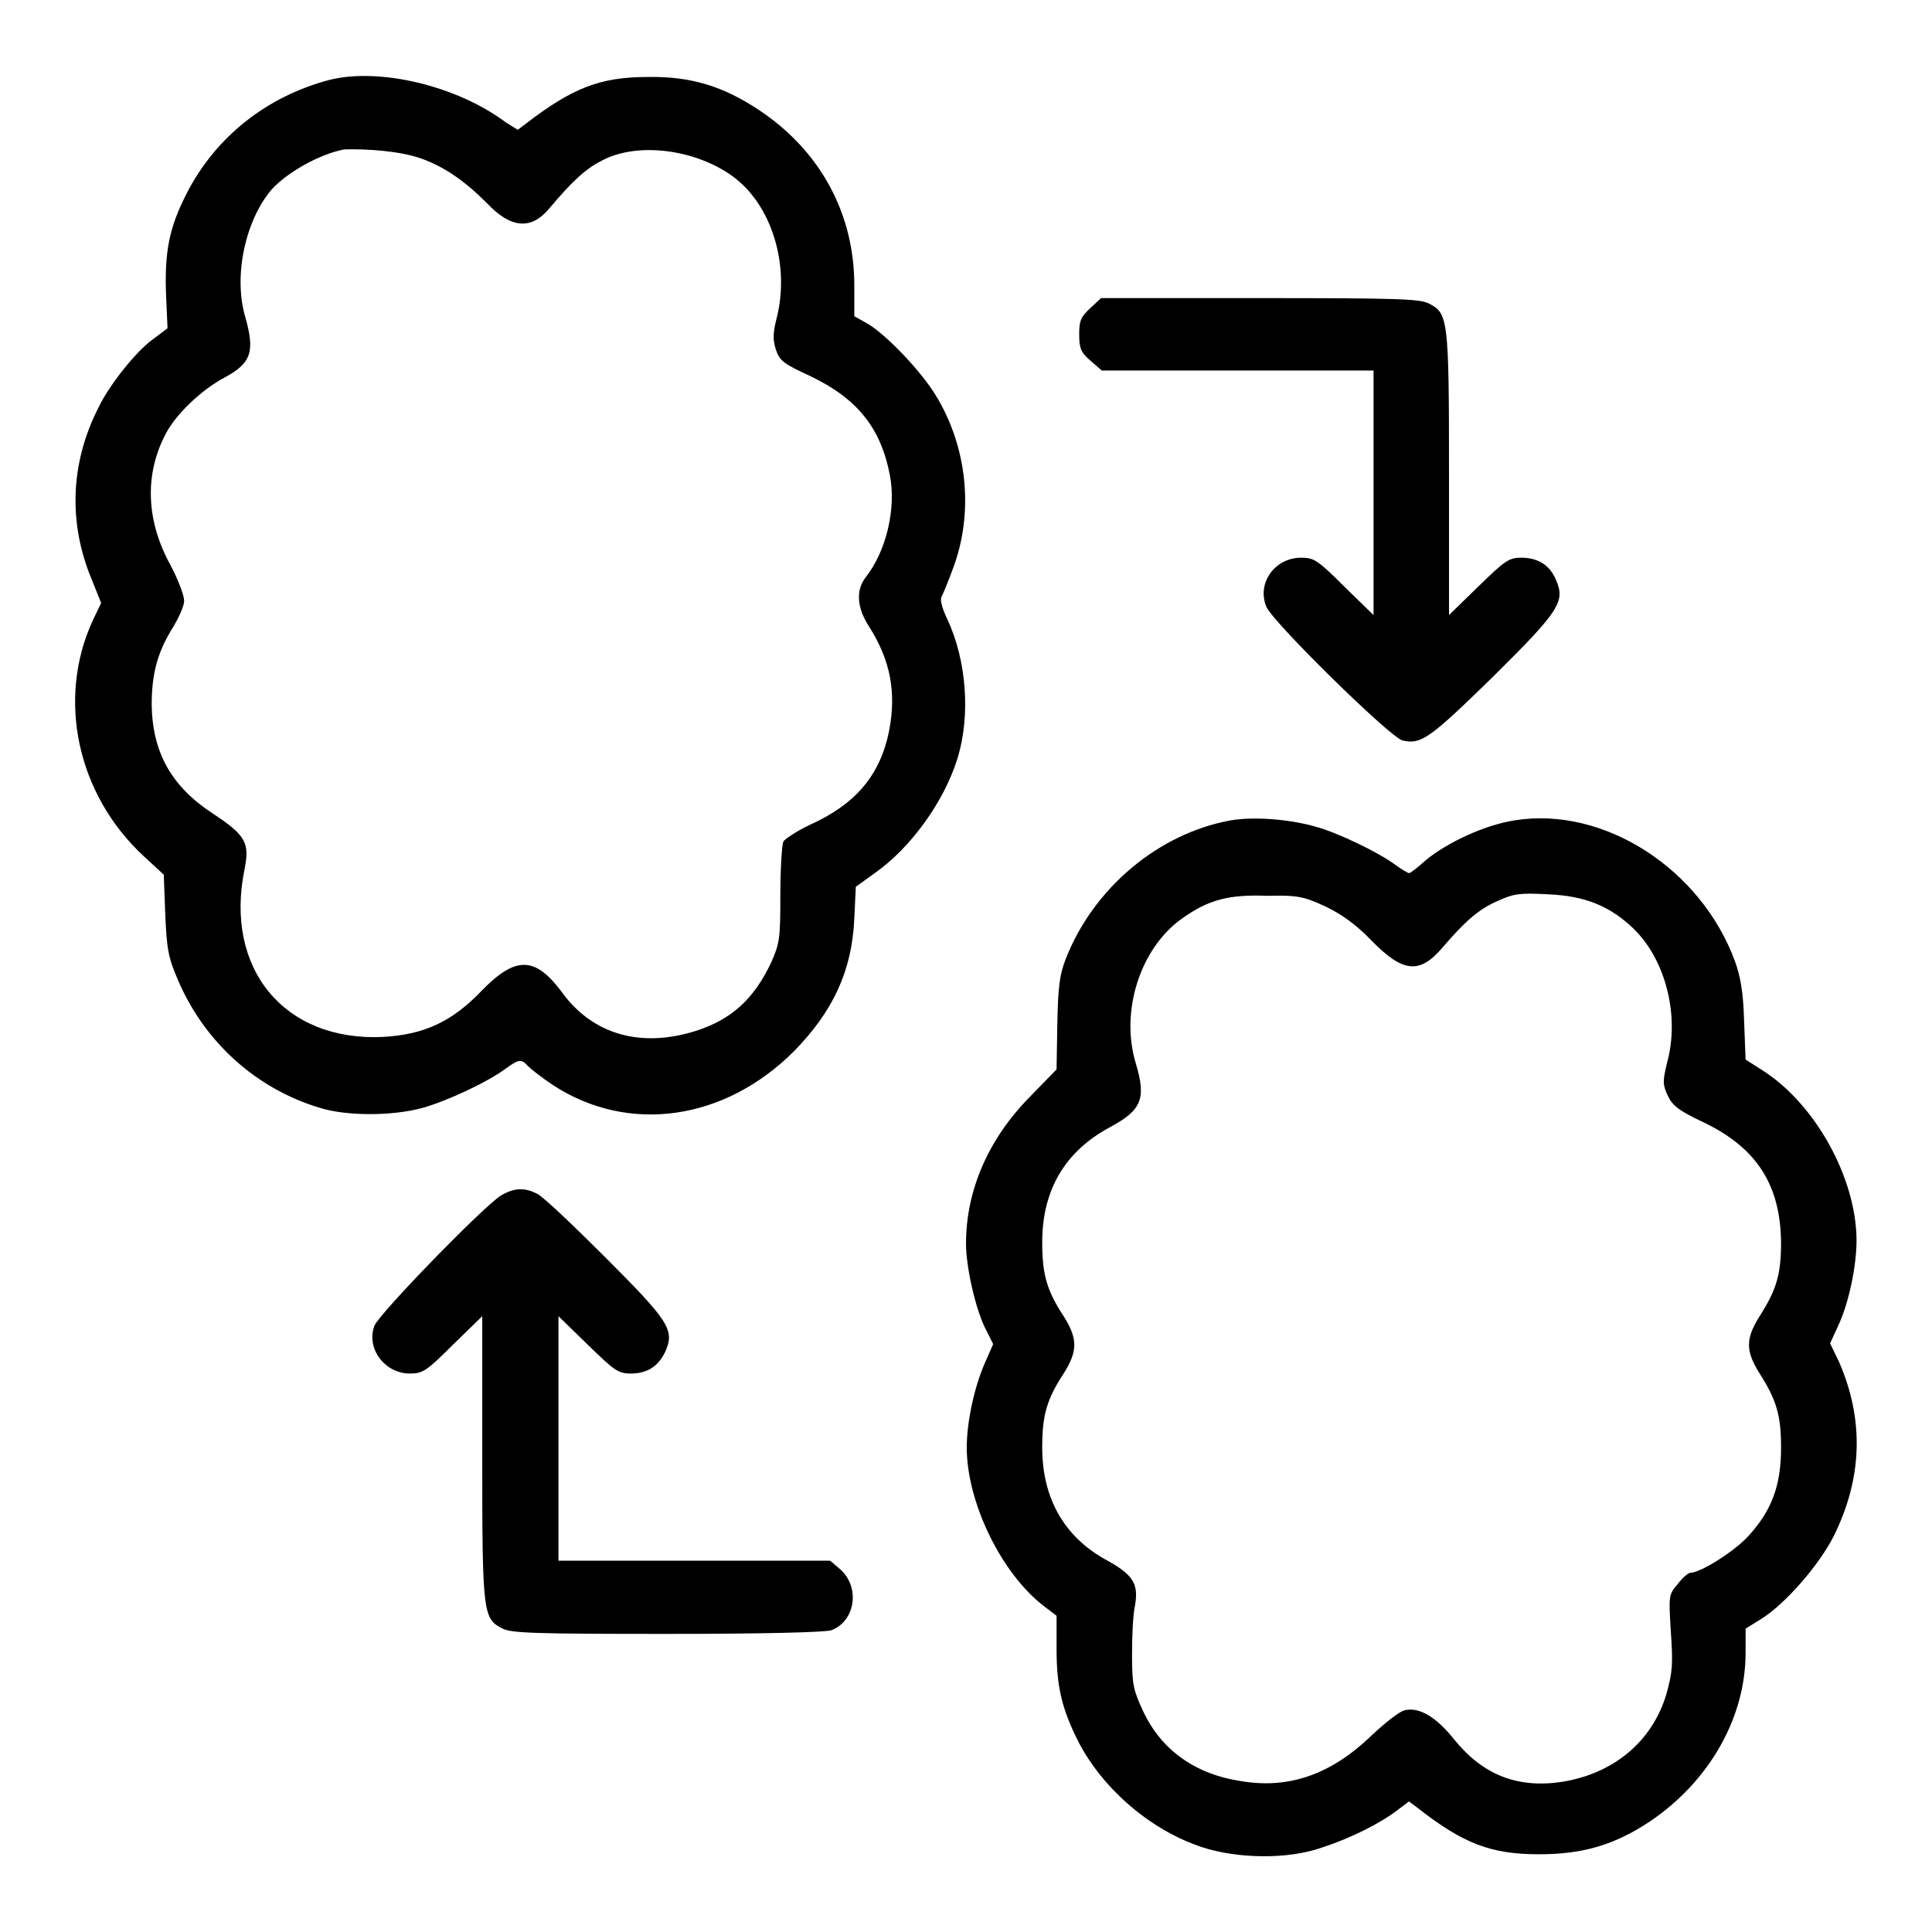 <?xml version="1.0" encoding="utf-8"?>
<!-- Svg Vector Icons : http://www.onlinewebfonts.com/icon -->
<!DOCTYPE svg PUBLIC "-//W3C//DTD SVG 1.1//EN" "http://www.w3.org/Graphics/SVG/1.1/DTD/svg11.dtd">
<svg version="1.1" xmlns="http://www.w3.org/2000/svg" xmlns:xlink="http://www.w3.org/1999/xlink" x="0px" y="0px" viewBox="0 0 256 256" enable-background="new 0 0 256 256" xml:space="preserve">
<g><g><g><path fill="#000000" d="M43.6,10.6c-8.3,2.2-15.1,7.6-18.9,15.1c-2.3,4.5-2.9,7.7-2.7,13.3l0.2,4.5l-2,1.5c-2.2,1.6-5.7,6-7.1,8.9C9.3,61.3,9,69.3,12.2,76.9l1.2,3l-1.1,2.3c-4.8,10.4-2.1,23.1,6.8,31.3l2.6,2.4l0.2,5.3c0.2,4.6,0.4,5.7,1.7,8.7c3.5,8.2,10.4,14.4,18.8,16.9c3.5,1.1,9.6,1.1,13.6,0c3.2-0.9,8.6-3.4,11-5.2c1.8-1.3,2.1-1.3,3-0.3c0.4,0.4,1.8,1.5,3.3,2.5c10,6.5,22.7,4.7,31.9-4.5c5.2-5.3,7.7-10.7,8-17.6l0.2-4.2l2.5-1.8c4.7-3.3,9.2-9.4,11-15.3c1.7-5.6,1.2-12.9-1.4-18.4c-0.7-1.5-1-2.6-0.7-3c0.2-0.4,1-2.3,1.7-4.3c2.5-7.2,1.6-15.6-2.5-22.3c-2-3.3-6.8-8.3-9.2-9.6l-1.6-0.9v-4.1c0-9.5-4.5-17.8-12.6-23.2c-4.8-3.2-9.1-4.5-14.8-4.4c-6.3,0-10,1.5-16,6.1l-1.2,0.9L67,16.2C60.6,11.4,50.3,8.9,43.6,10.6z M55.8,21c3.1,1.1,5.8,3,8.7,5.9c3.2,3.4,5.9,3.6,8.3,0.7c3.2-3.8,4.9-5.3,7.1-6.4c4.7-2.4,12.2-1.4,17.1,2.1c5.3,3.8,7.7,11.9,5.9,18.9c-0.5,2-0.5,2.8-0.1,4.1c0.5,1.5,1,1.9,4.5,3.5c6.3,3,9.4,6.9,10.6,13.1c0.9,4.5-0.5,10.2-3.2,13.6c-1.3,1.7-1.2,4,0.5,6.6c2.8,4.4,3.6,8.7,2.6,13.8c-1.2,5.9-4.5,9.7-10.5,12.4c-1.7,0.8-3.2,1.8-3.5,2.2c-0.2,0.5-0.4,3.7-0.4,7.1c0,5.8-0.1,6.4-1.2,8.9c-2.3,4.9-5.3,7.6-10,9.1c-7.3,2.3-13.7,0.5-17.8-5.2c-3.5-4.7-6.1-4.7-10.5-0.2c-4,4.2-7.7,5.9-13.2,6.2c-13,0.6-21-9-18.3-22.2c0.7-3.5,0.2-4.5-4.2-7.4c-5.5-3.6-8-8.1-8.1-14.4c0-4.2,0.8-7.1,2.9-10.4c0.7-1.2,1.4-2.7,1.4-3.4s-0.8-2.8-1.8-4.7c-3.2-5.8-3.5-11.9-0.7-17.3c1.3-2.6,4.7-5.9,7.9-7.6c3.5-1.9,4-3.4,2.7-8c-1.6-5.4,0-12.8,3.5-16.9c2.1-2.3,6.4-4.7,9.6-5.3C48.5,19.7,53,20,55.8,21z"/><path fill="#000000" d="M144.5,40.8c-1.3,1.2-1.5,1.7-1.5,3.5s0.2,2.4,1.5,3.5l1.5,1.3h18h18v16.2v16.2l-3.9-3.8c-3.5-3.5-4-3.8-5.7-3.8c-3.5,0-5.9,3.4-4.6,6.5c0.9,2.1,16.3,17.2,18,17.7c2.5,0.6,3.6-0.2,12-8.4c8.9-8.8,9.6-10,8.4-12.8c-0.8-2-2.4-3-4.6-3c-1.7,0-2.2,0.4-5.7,3.8l-3.9,3.8V62.8c0-20.6-0.1-21.3-2.7-22.6c-1.2-0.6-4.2-0.7-22.4-0.7h-21L144.5,40.8z"/><path fill="#000000" d="M163.1,108.7c-9.5,1.7-18.2,8.9-21.9,18.4c-0.8,2.1-1,3.6-1.1,8.6l-0.1,6l-3.6,3.7c-5.5,5.6-8.4,12.4-8.4,19.4c0,3.1,1.3,8.9,2.7,11.5l0.9,1.8l-1.1,2.5c-1.4,3.2-2.4,7.8-2.4,11.2c0,7.3,4.6,16.7,10.2,21l1.7,1.3l0,4.4c0,5,0.7,8,3,12.5c3.3,6.2,9.6,11.6,16.4,13.8c4.7,1.5,11.3,1.6,15.8,0c3.7-1.2,7.7-3.2,9.9-4.9l1.6-1.2l1.2,0.9c6,4.7,9.7,6.1,16,6.1c5.8,0,10-1.2,14.8-4.4c7.8-5.3,12.6-13.7,12.6-22.3v-3.2l2.1-1.3c3.2-2,7.7-7.2,9.6-11c3.8-7.7,4-15.4,0.7-23l-1.2-2.5l1.1-2.4c1.4-3,2.4-7.9,2.4-11.2c0-8.2-5.4-18.1-12.5-22.6l-2.2-1.4l-0.2-5.2c-0.1-3.7-0.5-5.9-1.2-7.8c-4.5-12.3-17.4-20.6-29.2-18.7c-3.9,0.6-8.9,2.9-11.8,5.3c-1,0.9-2,1.7-2.2,1.7c-0.1,0-1-0.5-1.8-1.1c-2.3-1.7-7.7-4.3-10.7-5.1C170.6,108.5,166,108.2,163.1,108.7z M175.6,120.1c2.1,1,4.1,2.4,6.1,4.5c4.2,4.3,6.4,4.5,9.4,1c3-3.5,4.8-5.1,7.3-6.2c2.2-1,3-1.1,6.7-0.9c5,0.2,8.3,1.6,11.4,4.6c4.2,4.1,6.1,11.5,4.4,17.7c-0.6,2.5-0.6,2.9,0.1,4.4c0.6,1.3,1.5,2,4.7,3.5c7.1,3.4,10.2,8.3,10.3,15.9c0,4.3-0.6,6.3-2.9,9.9c-1.8,2.9-1.8,4.5,0,7.4c2.3,3.6,2.9,5.6,2.9,9.9c0,5-1.2,8.3-4.3,11.7c-1.9,2.1-6.4,4.9-7.7,4.9c-0.3,0-1,0.6-1.7,1.5c-1.2,1.4-1.2,1.5-0.9,6.4c0.3,4.3,0.2,5.3-0.6,8.2c-1.9,6.3-7,10.5-13.8,11.6c-5.9,0.9-10.5-0.9-14.3-5.6c-2.4-3-4.6-4.3-6.5-3.9c-0.7,0.1-2.7,1.7-4.5,3.4c-5.3,5.1-10.9,7.1-17.3,6c-6-0.9-10.5-4.1-12.9-9.2c-1.3-2.8-1.5-3.5-1.5-7.4c0-2.4,0.1-5.4,0.4-6.7c0.5-2.9-0.3-4.1-4-6.1c-5.5-3.1-8.3-8.2-8.3-14.8c0-4.3,0.6-6.4,2.9-9.9c1.8-2.9,1.8-4.5,0-7.4c-2.3-3.5-2.9-5.6-2.9-9.9c0-6.9,3-12,8.9-15.2c4.3-2.3,4.9-3.8,3.5-8.5c-2.1-6.9,0.6-15.2,6-19.1c3.6-2.6,6.3-3.3,11.5-3.1C171.9,118.6,172.8,118.8,175.6,120.1z"/><path fill="#000000" d="M66.4,158.4c-2.3,1.4-16.3,15.8-16.8,17.3c-1.1,3,1.4,6.3,4.7,6.3c1.7,0,2.2-0.3,5.7-3.8l3.9-3.8v18.8c0,20.6,0.1,21.3,2.7,22.6c1.2,0.6,4.2,0.7,21.9,0.7c12.2,0,21-0.2,21.7-0.5c3.1-1.2,3.8-5.6,1.2-8l-1.4-1.2H92H74v-16.2v-16.2l3.9,3.8c3.5,3.4,4,3.8,5.7,3.8c2.2,0,3.7-1,4.6-3c1.2-2.8,0.4-4-8-12.4c-4.3-4.3-8.3-8.1-9-8.4C69.5,157.3,68.1,157.4,66.4,158.4z"/></g></g></g>
</svg>